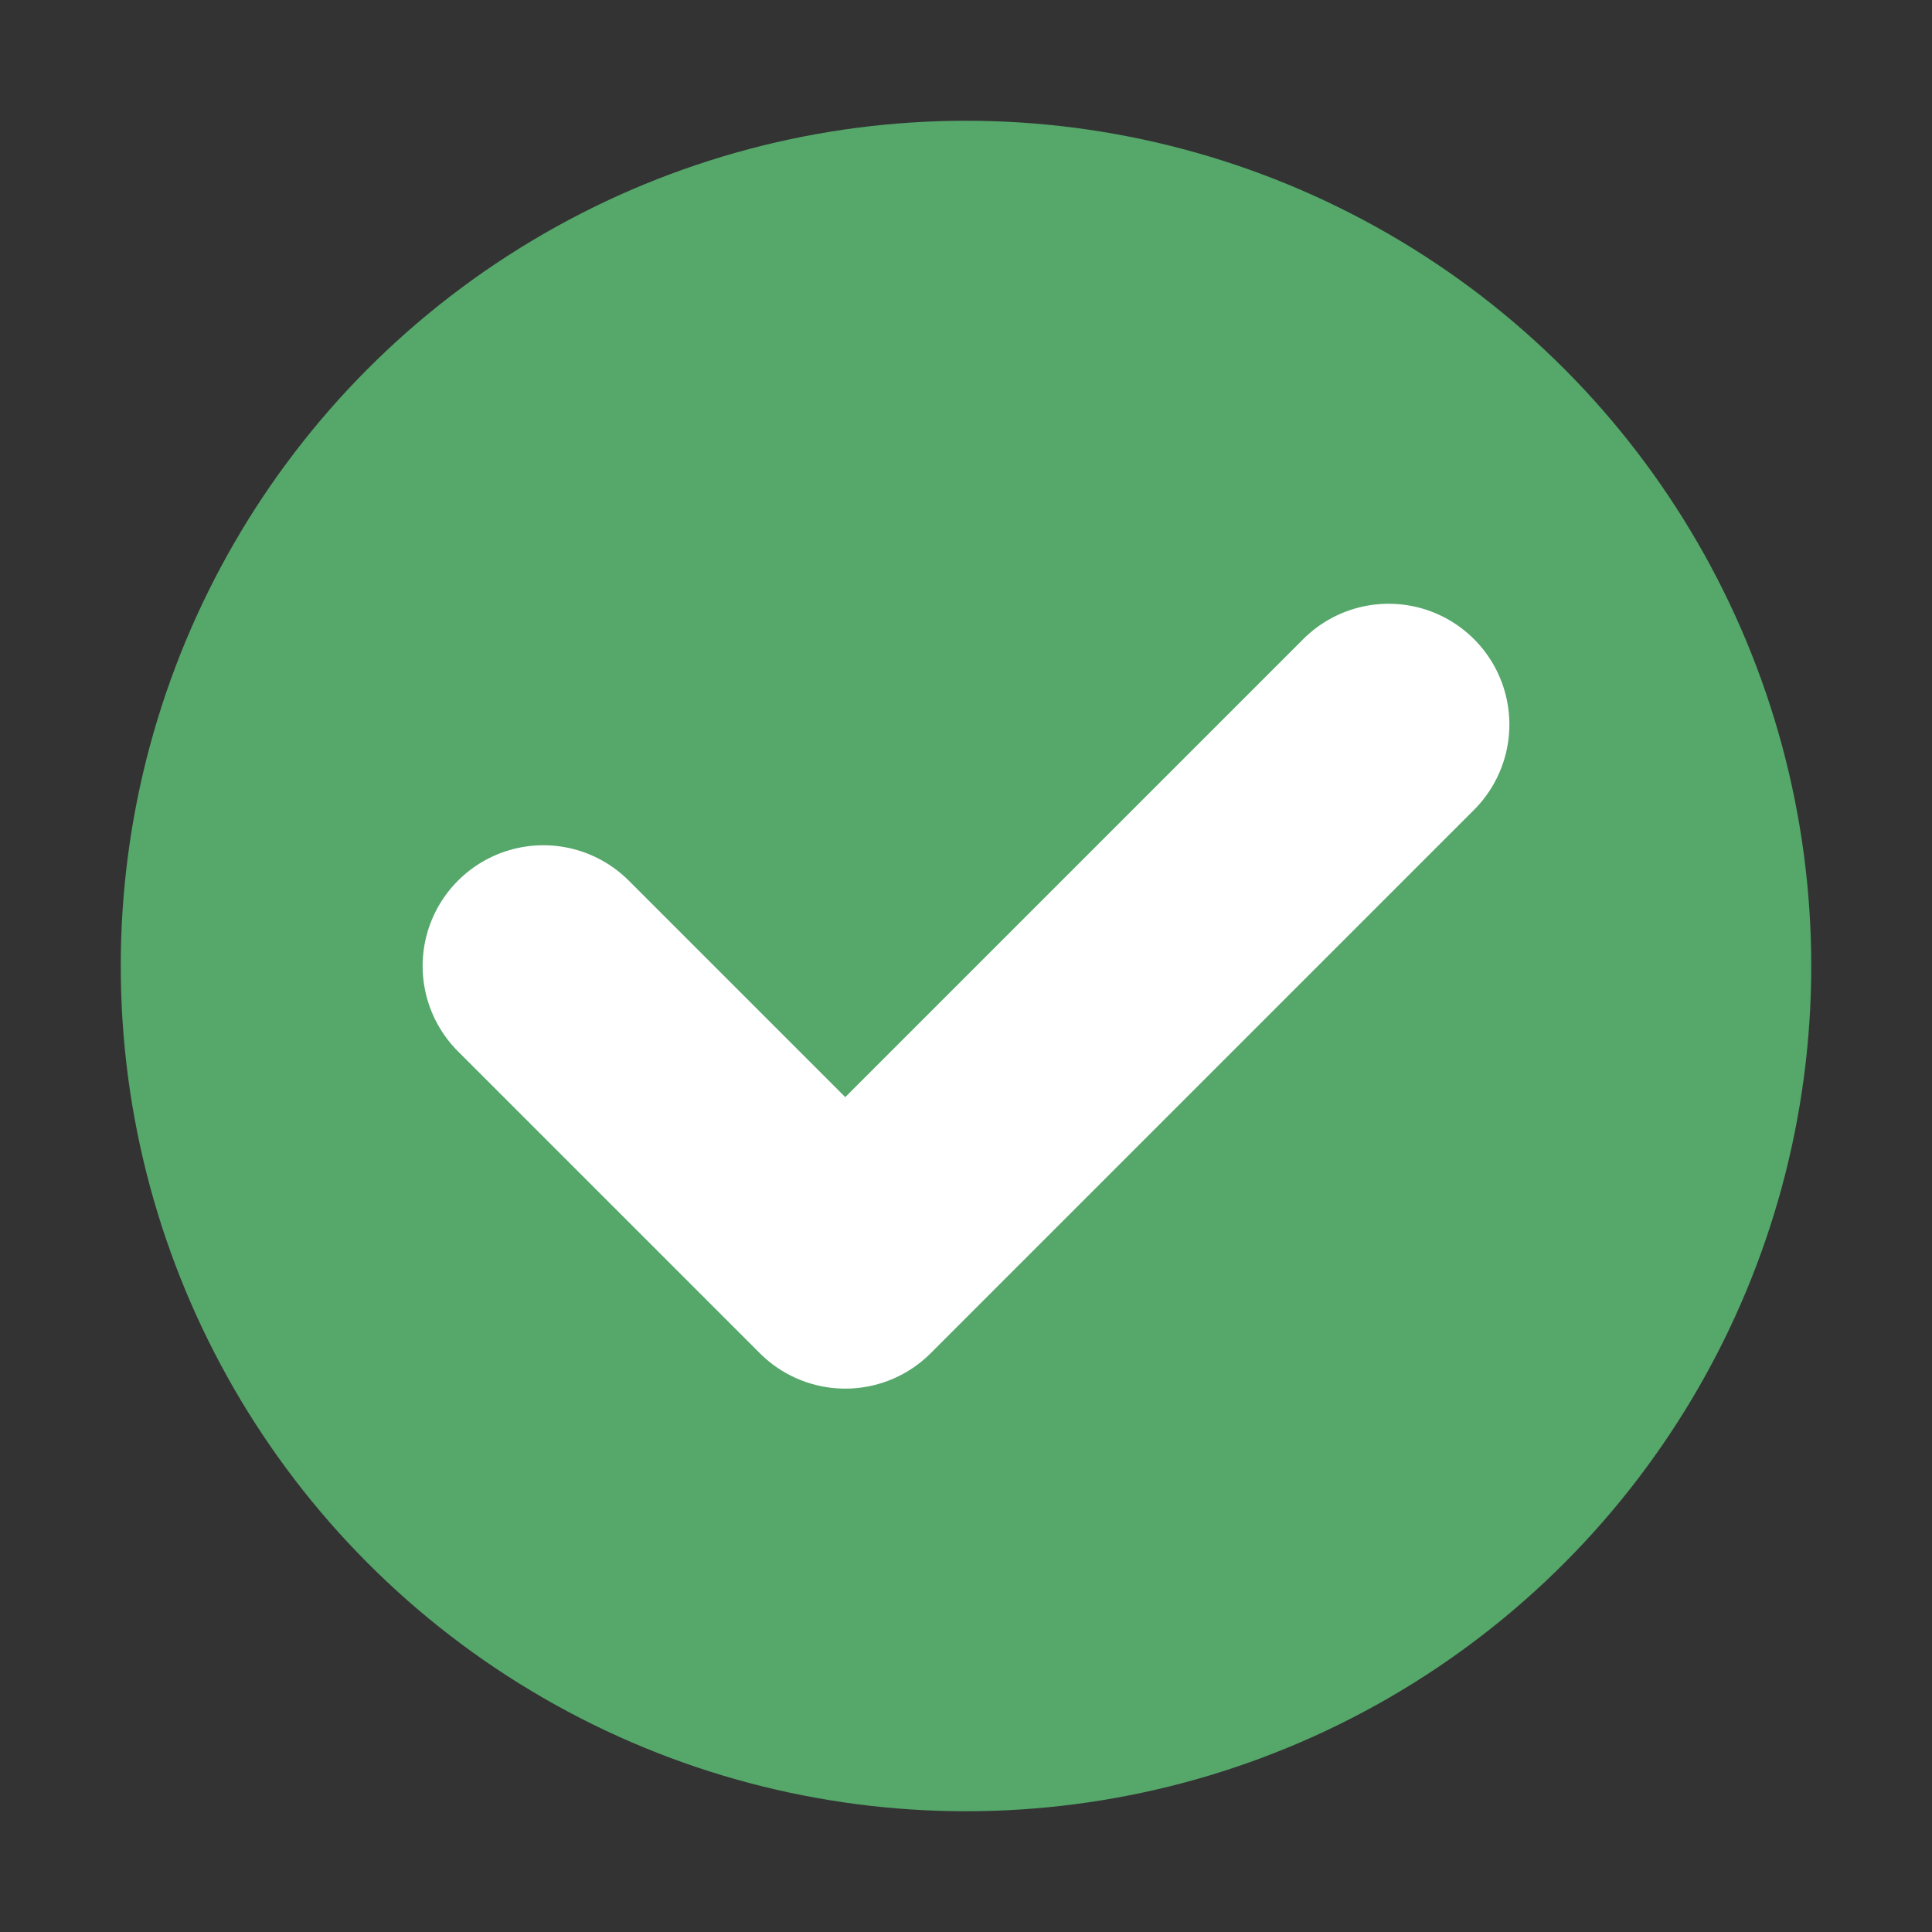 <!-- Copyright 2000-2023 JetBrains s.r.o. and contributors. Use of this source code is governed by the Apache 2.0 license. -->
<svg width="16" height="16" viewBox="0 0 16 16" fill="none" xmlns="http://www.w3.org/2000/svg">
<rect x="0" y="0" width="16" height="16" fill="#333333" stroke="none"/>
<circle cx="8" cy="8" r="7" fill="#55A76A" />
<path d="M4.5 8L7 10.5L11.5 6" stroke="white" stroke-width="2" stroke-linecap="round" stroke-linejoin="round" />
</svg>
